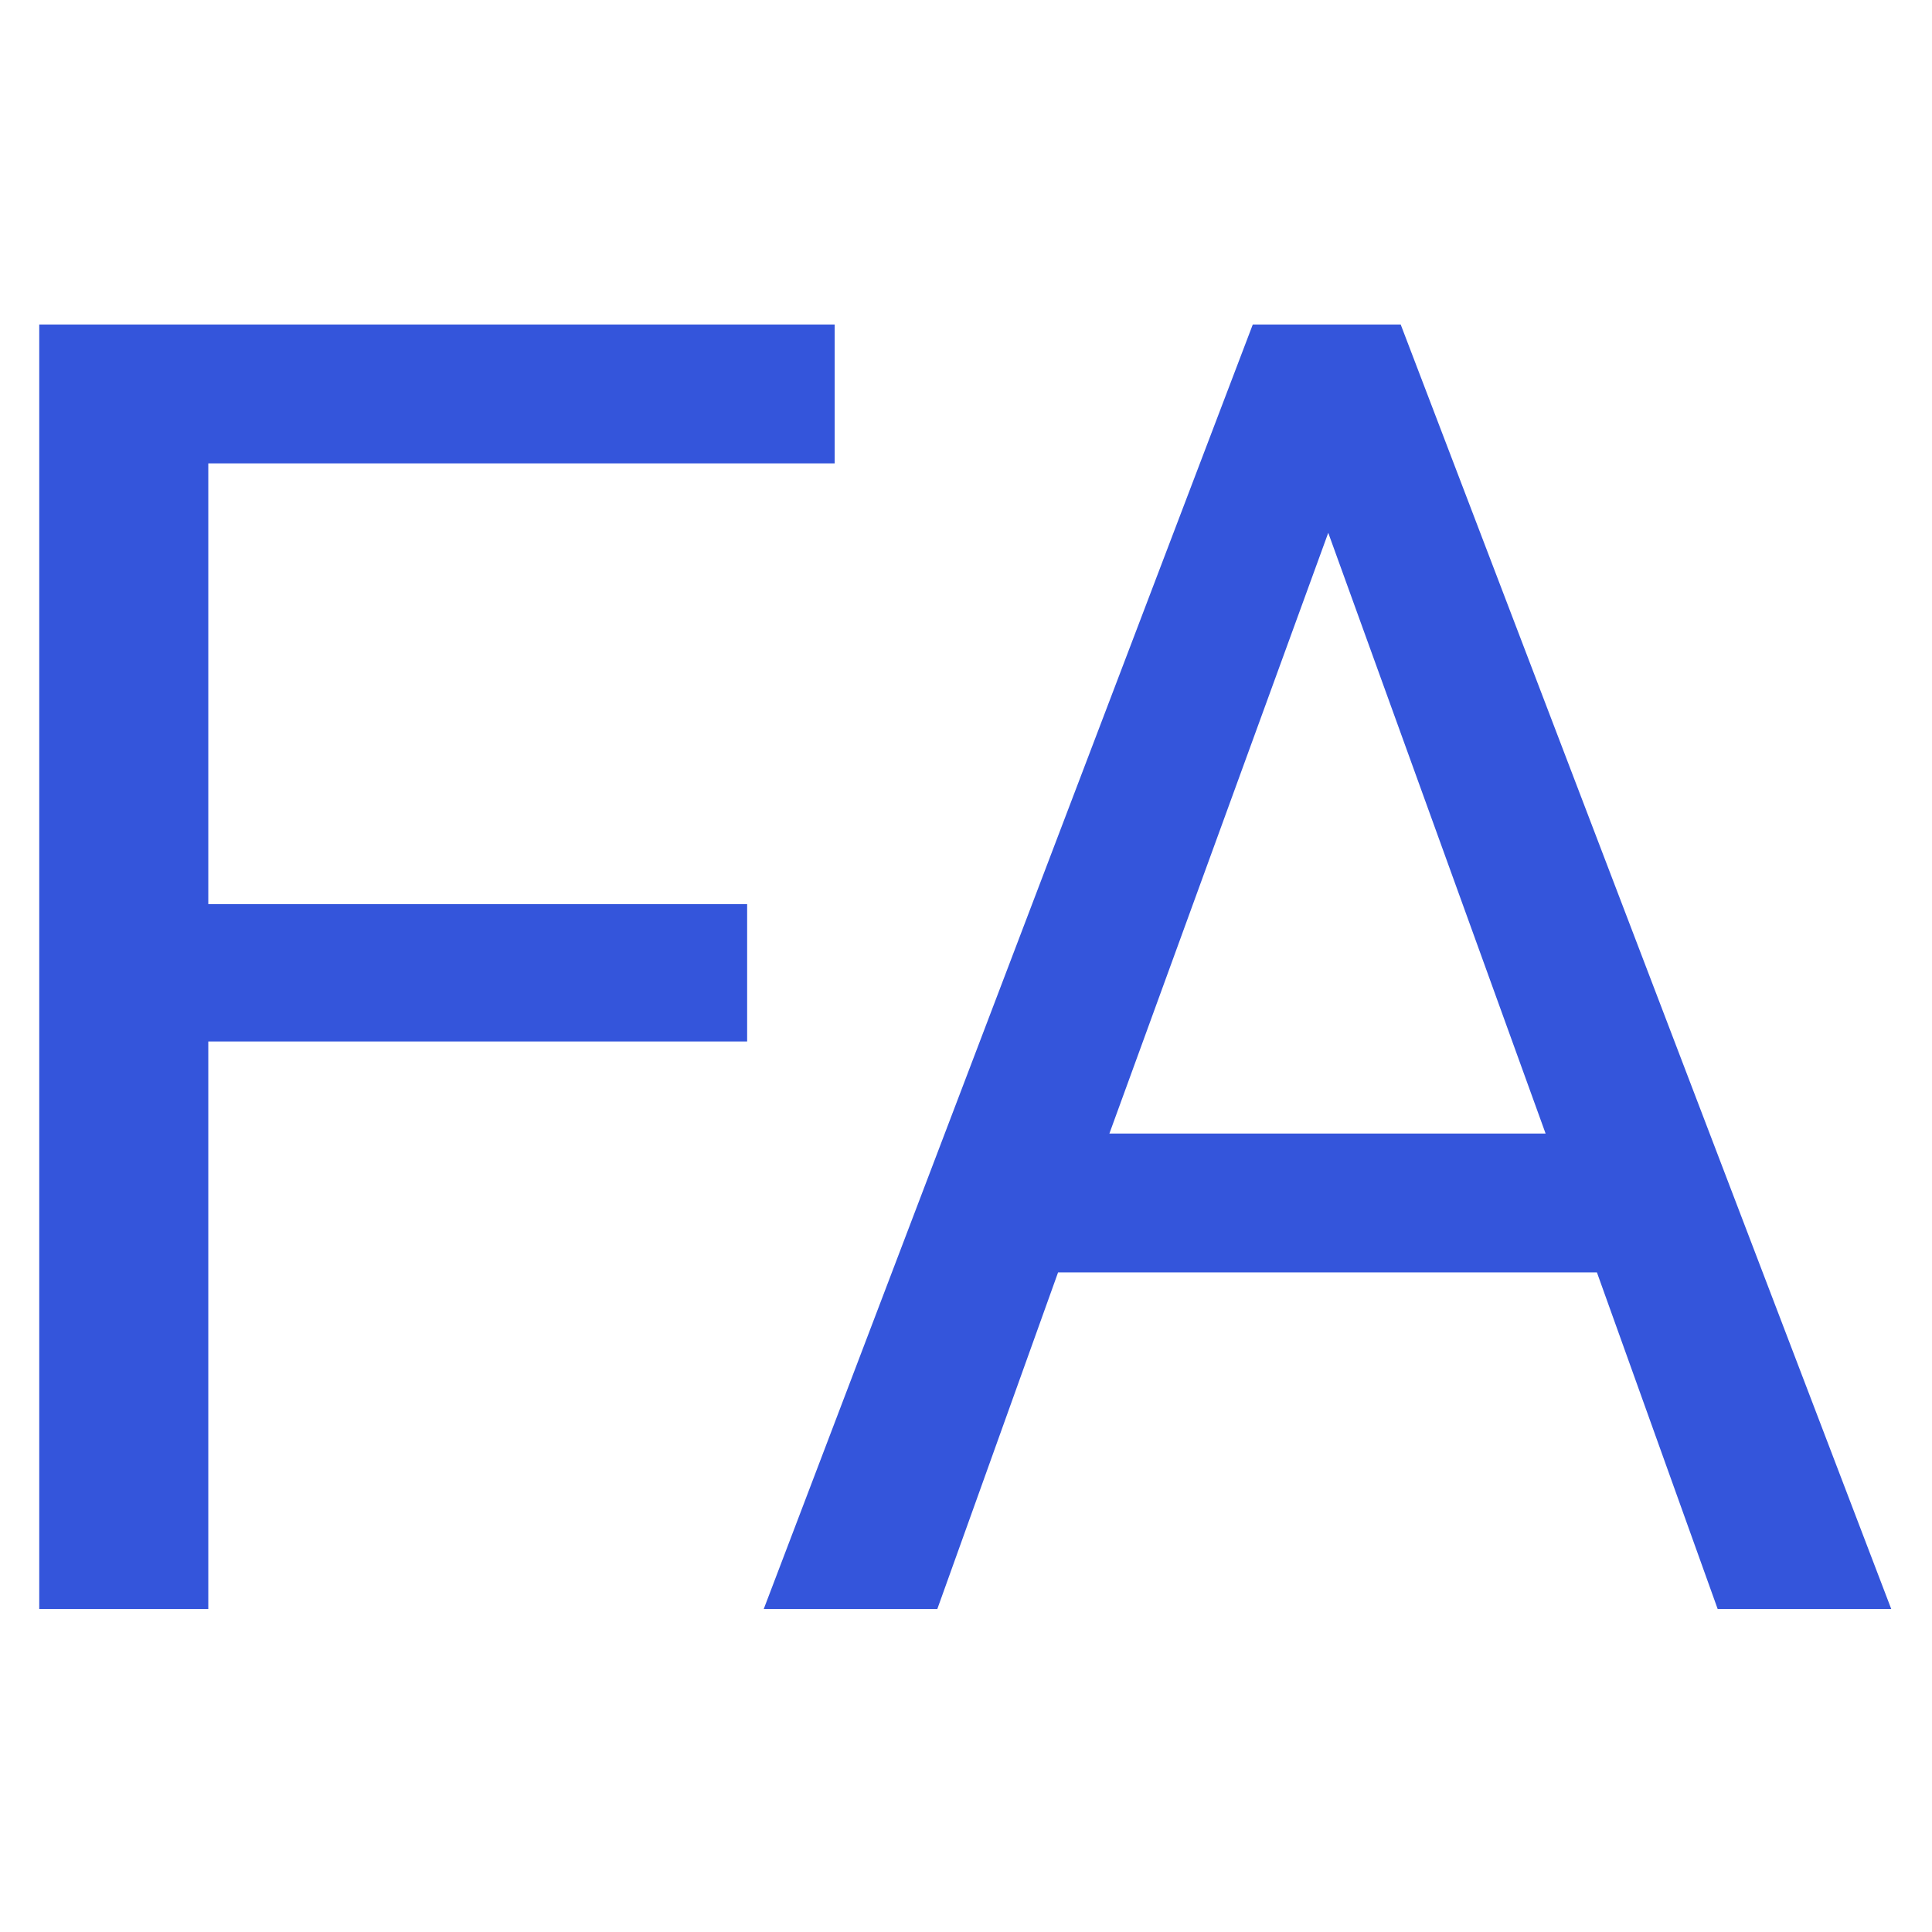 <?xml version="1.0" encoding="utf-8"?>
<!-- Generator: Adobe Illustrator 27.9.0, SVG Export Plug-In . SVG Version: 6.00 Build 0)  -->
<svg version="1.1" id="Layer_1" xmlns="http://www.w3.org/2000/svg" xmlns:xlink="http://www.w3.org/1999/xlink" x="0px" y="0px"
	 viewBox="0 0 128 128" style="enable-background:new 0 0 128 128;" xml:space="preserve">
<g>
	<path style="fill:#3455DB;" d="M49.5,69H13.8v37.6H2.6V21.5h52.7v9.2H13.8v29.2h35.7V69z"/>
	<path style="fill:#3455DB;" d="M105.8,84.3H70.1l-8,22.3H50.6L83,21.5h9.8l32.5,85.1h-11.5L105.8,84.3z M73.5,75.1h28.9L88,35.3
		L73.5,75.1z"/>
</g>
</svg>
